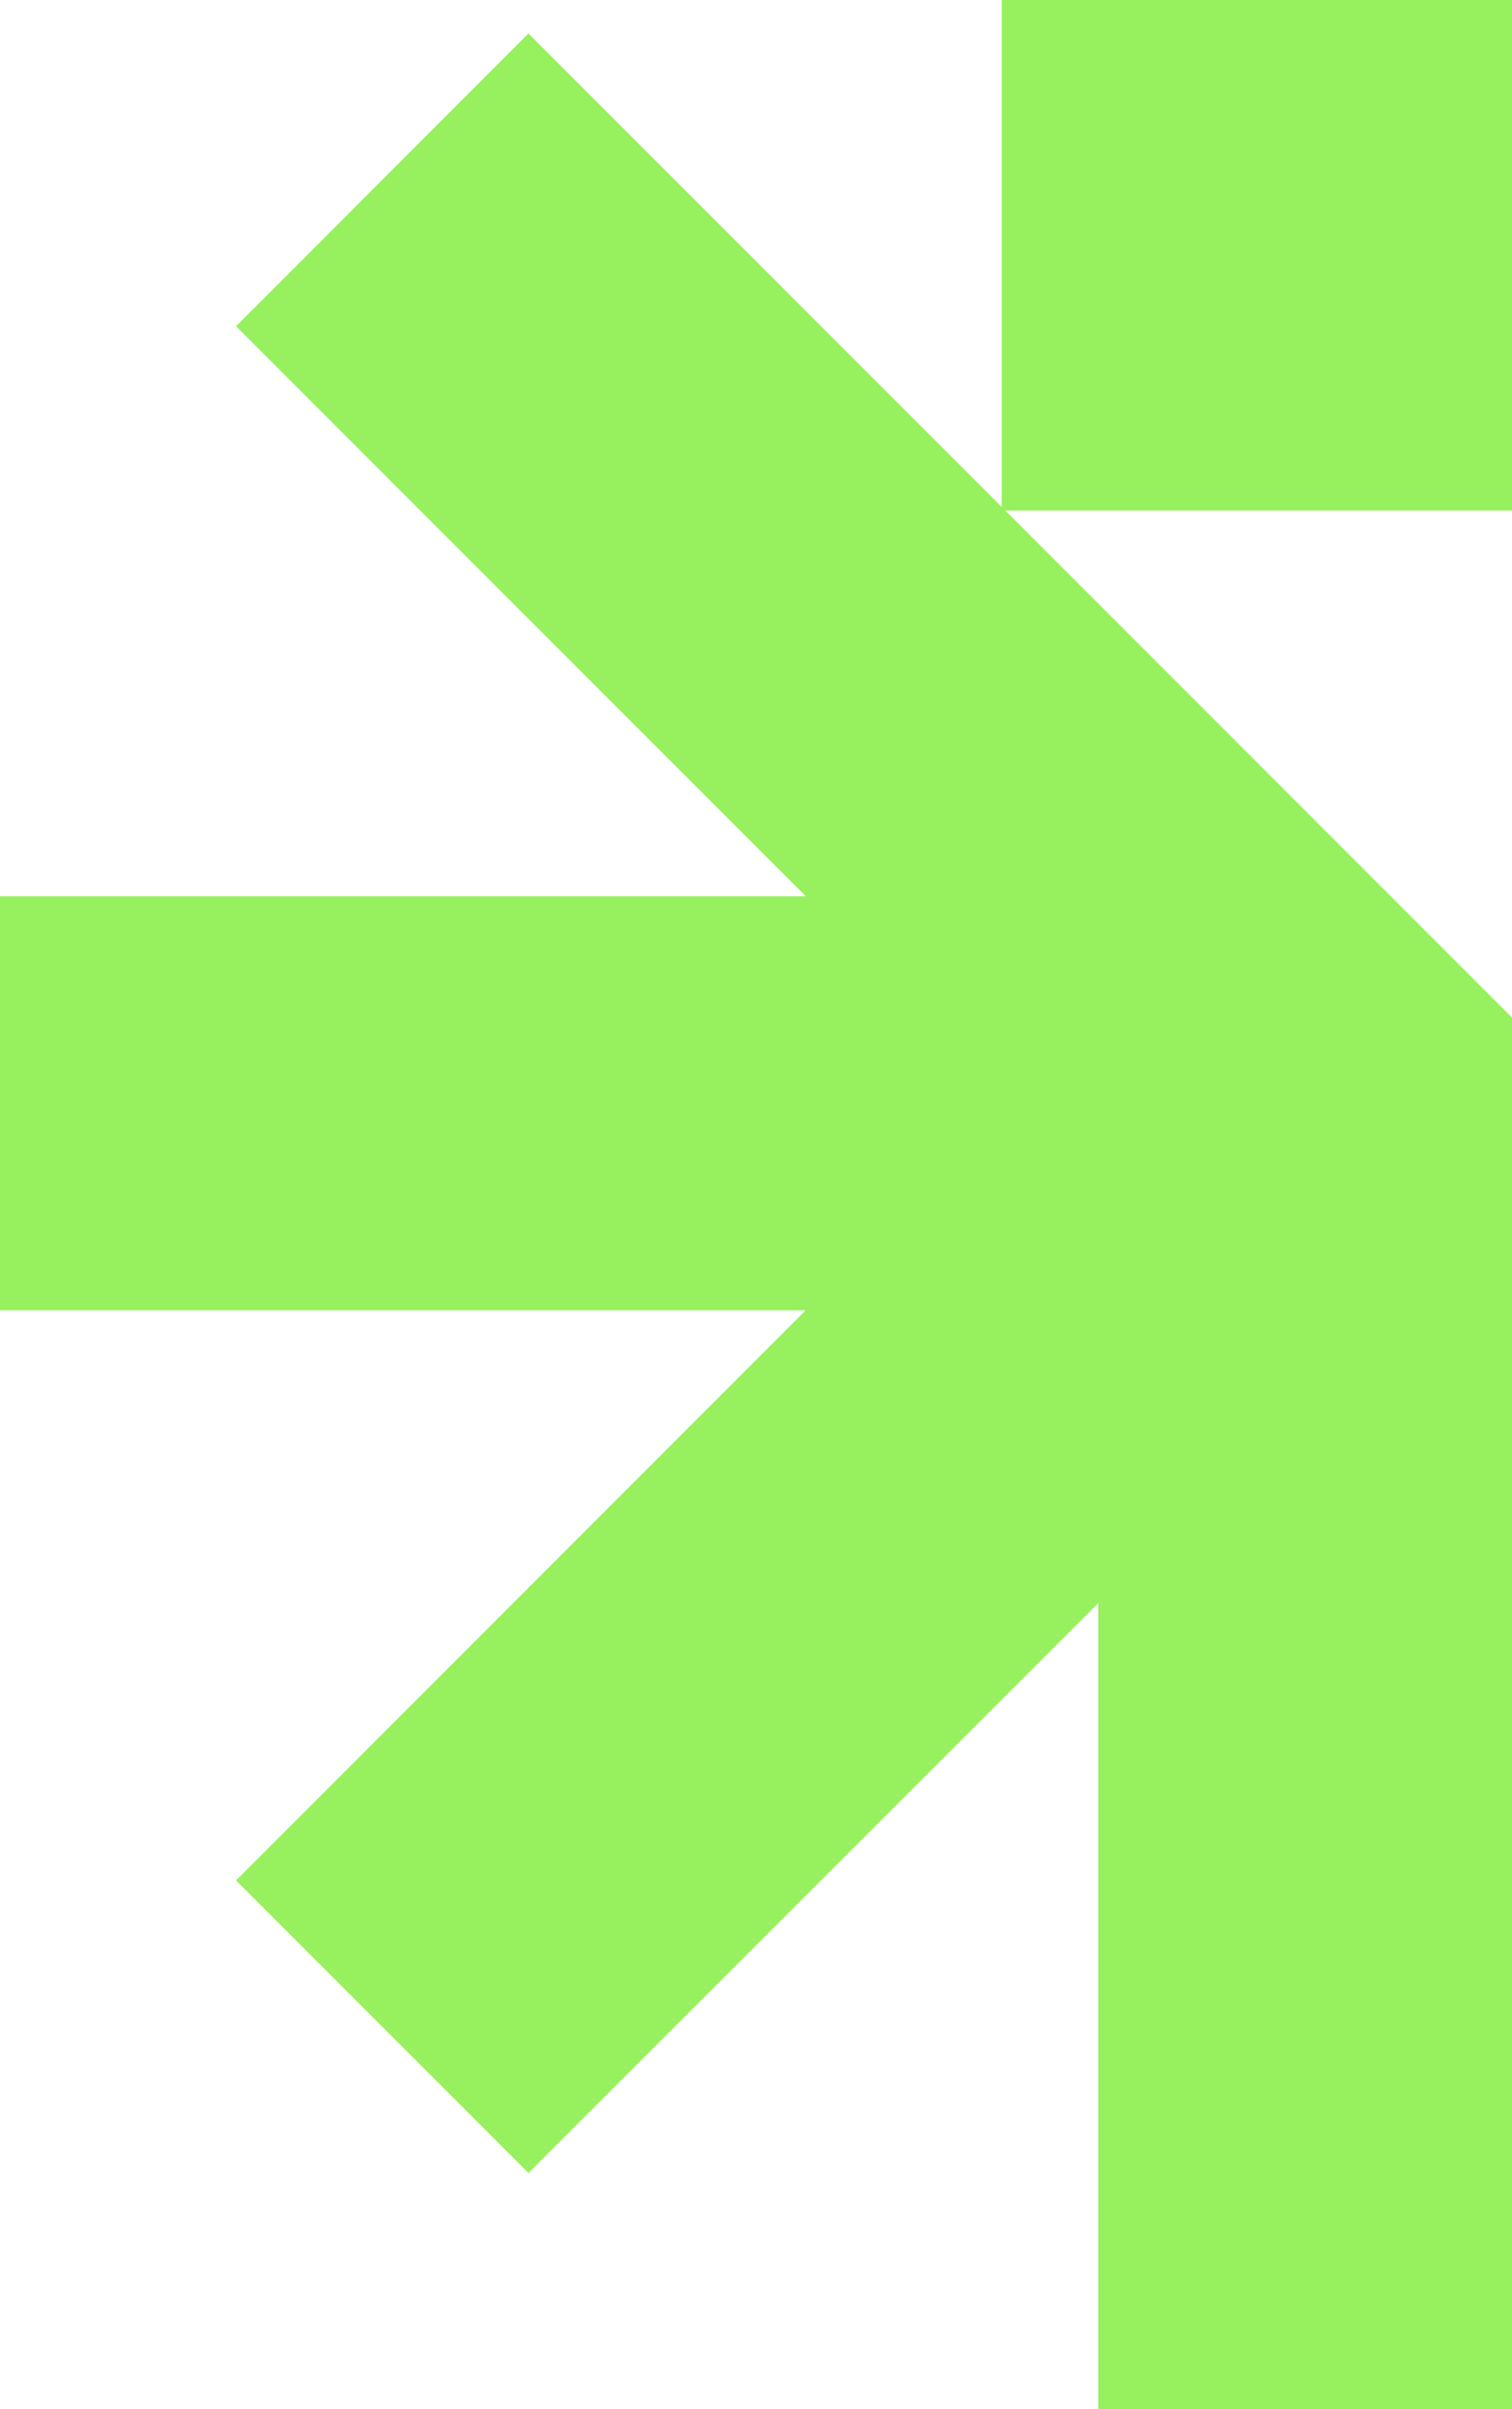 <svg xmlns="http://www.w3.org/2000/svg" id="Layer_1" data-name="Layer 1" viewBox="809.61 300.5 300.78 479">
  <polygon points="1008.89 401.31 914.73 307.16 856.57 365.36 969.93 478.71 809.61 478.71 809.61 561.02 969.89 561.02 856.57 674.37 914.73 732.53 1028.09 619.22 1028.09 779.5 1110.39 779.5 1110.39 502.81 1009.58 402 1110.39 402 1110.39 300.5 1008.89 300.5 1008.89 401.31" fill="#97f05e"/>
</svg>